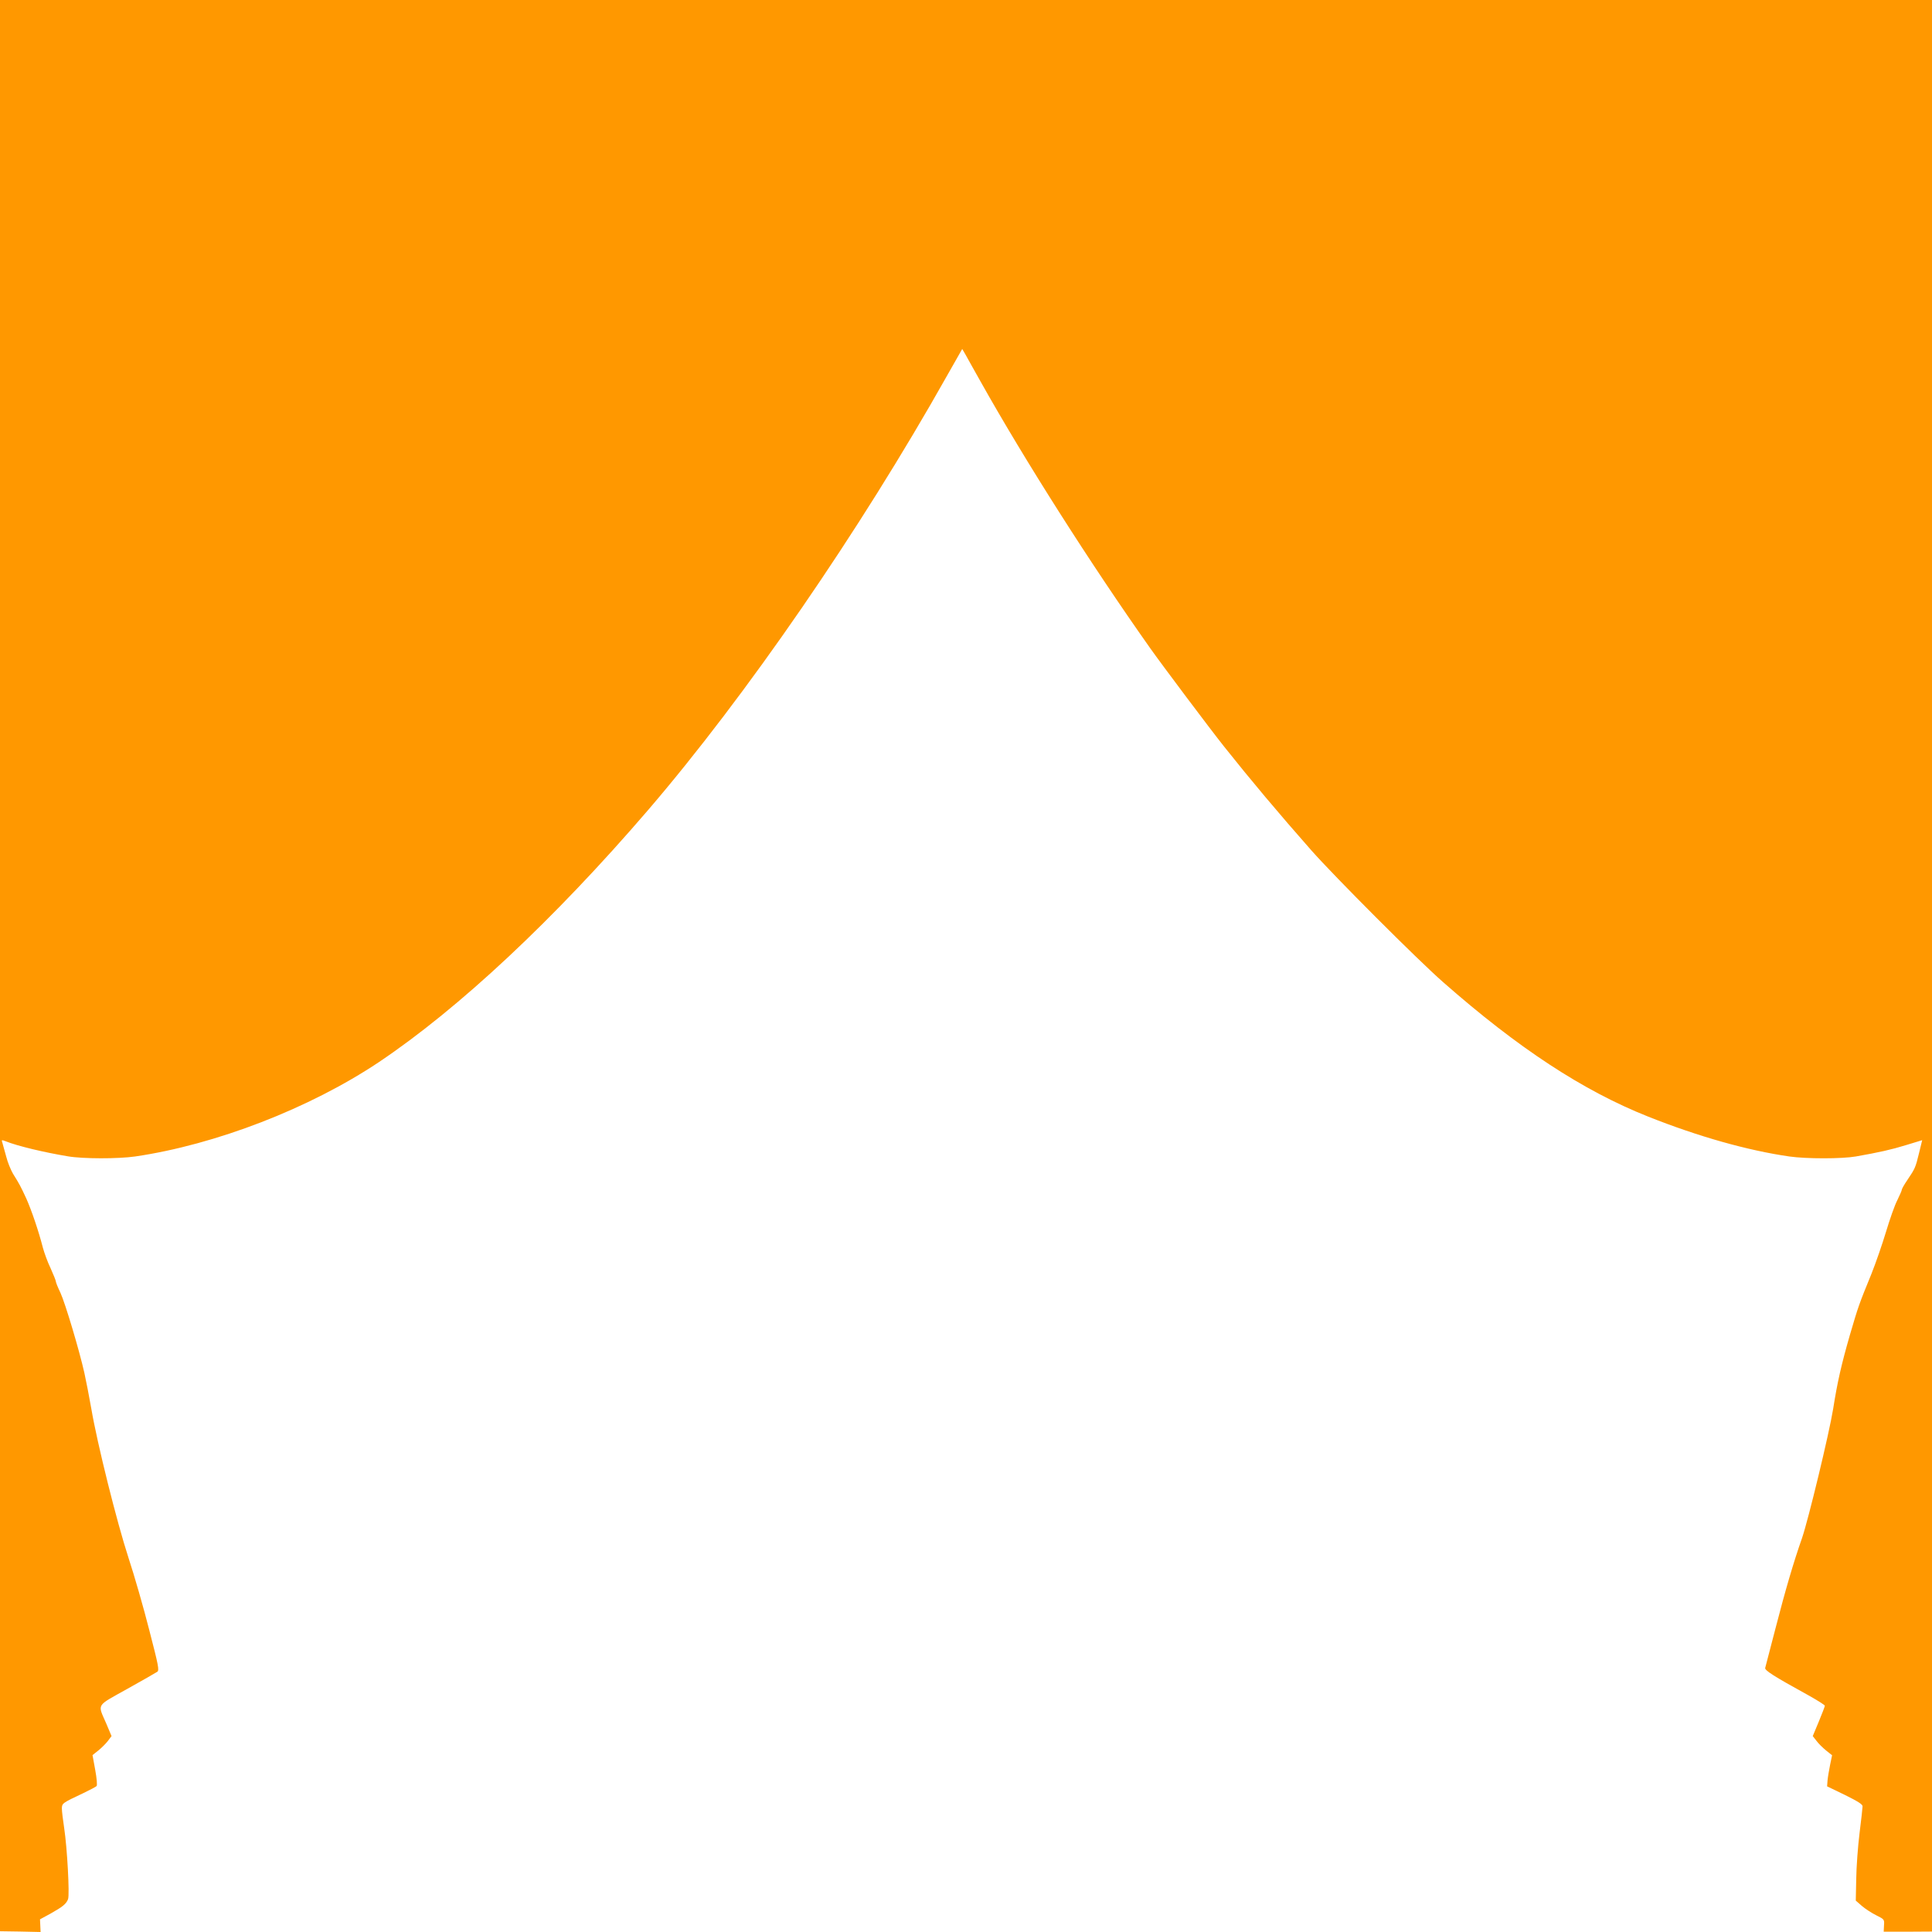 <?xml version="1.0" standalone="no"?>
<!DOCTYPE svg PUBLIC "-//W3C//DTD SVG 20010904//EN"
 "http://www.w3.org/TR/2001/REC-SVG-20010904/DTD/svg10.dtd">
<svg version="1.0" xmlns="http://www.w3.org/2000/svg"
 width="1280pt" height="1280pt" viewBox="0 0 1280 1280"
 preserveAspectRatio="xMidYMid meet">
<g transform="translate(0,1280) scale(0.1,-0.1)"
fill="#ff9800" stroke="none">
<path d="M0 6402 l0 -6397 134 -2 135 -3 -2 42 -2 42 70 38 c80 45 104 64 116
96 11 30 -6 342 -26 472 -8 52 -15 110 -15 127 0 36 2 37 144 104 43 21 82 41
86 46 5 4 1 52 -9 106 l-18 99 39 31 c21 17 49 45 63 63 l24 32 -35 83 c-58
134 -71 112 138 229 101 56 191 108 200 114 14 10 8 41 -53 276 -37 146 -99
362 -138 480 -77 236 -207 757 -246 987 -14 80 -35 187 -46 237 -33 148 -127
463 -159 532 -17 35 -30 68 -30 74 0 6 -16 46 -35 88 -20 41 -42 103 -51 136
-28 110 -76 250 -110 326 -38 82 -45 95 -88 164 -15 26 -36 77 -45 114 -10 37
-21 77 -25 90 -7 21 -6 21 21 11 80 -32 252 -73 413 -100 99 -17 333 -17 445
-1 534 78 1157 319 1615 625 532 357 1162 947 1781 1667 652 759 1407 1856
1984 2882 l100 176 21 -36 c11 -21 56 -100 99 -177 294 -525 732 -1213 1125
-1769 77 -109 399 -538 489 -651 174 -219 363 -444 580 -690 154 -174 702
-723 872 -872 497 -437 926 -719 1359 -891 332 -132 658 -224 935 -264 112
-16 347 -16 440 0 153 27 235 45 335 76 l105 32 -21 -86 c-23 -95 -26 -102
-78 -179 -20 -29 -36 -58 -36 -63 0 -6 -14 -37 -30 -70 -17 -32 -50 -127 -75
-210 -25 -83 -68 -207 -96 -277 -85 -208 -87 -215 -144 -409 -55 -191 -82
-309 -110 -487 -27 -165 -164 -732 -206 -855 -55 -156 -110 -343 -175 -595
-36 -137 -67 -257 -69 -265 -5 -16 54 -54 283 -180 61 -34 112 -66 112 -71 0
-5 -18 -52 -40 -105 l-40 -96 25 -32 c13 -18 42 -46 64 -64 l39 -31 -13 -63
c-7 -35 -15 -81 -17 -103 l-3 -40 118 -57 c85 -42 117 -62 117 -75 0 -10 -9
-90 -20 -178 -11 -88 -21 -225 -22 -304 l-3 -143 40 -35 c22 -19 65 -47 95
-62 54 -27 55 -27 52 -68 l-2 -41 160 0 160 1 0 6398 0 6399 -6400 0 -6400 0
0 -6398z"/>
</g>
</svg>
